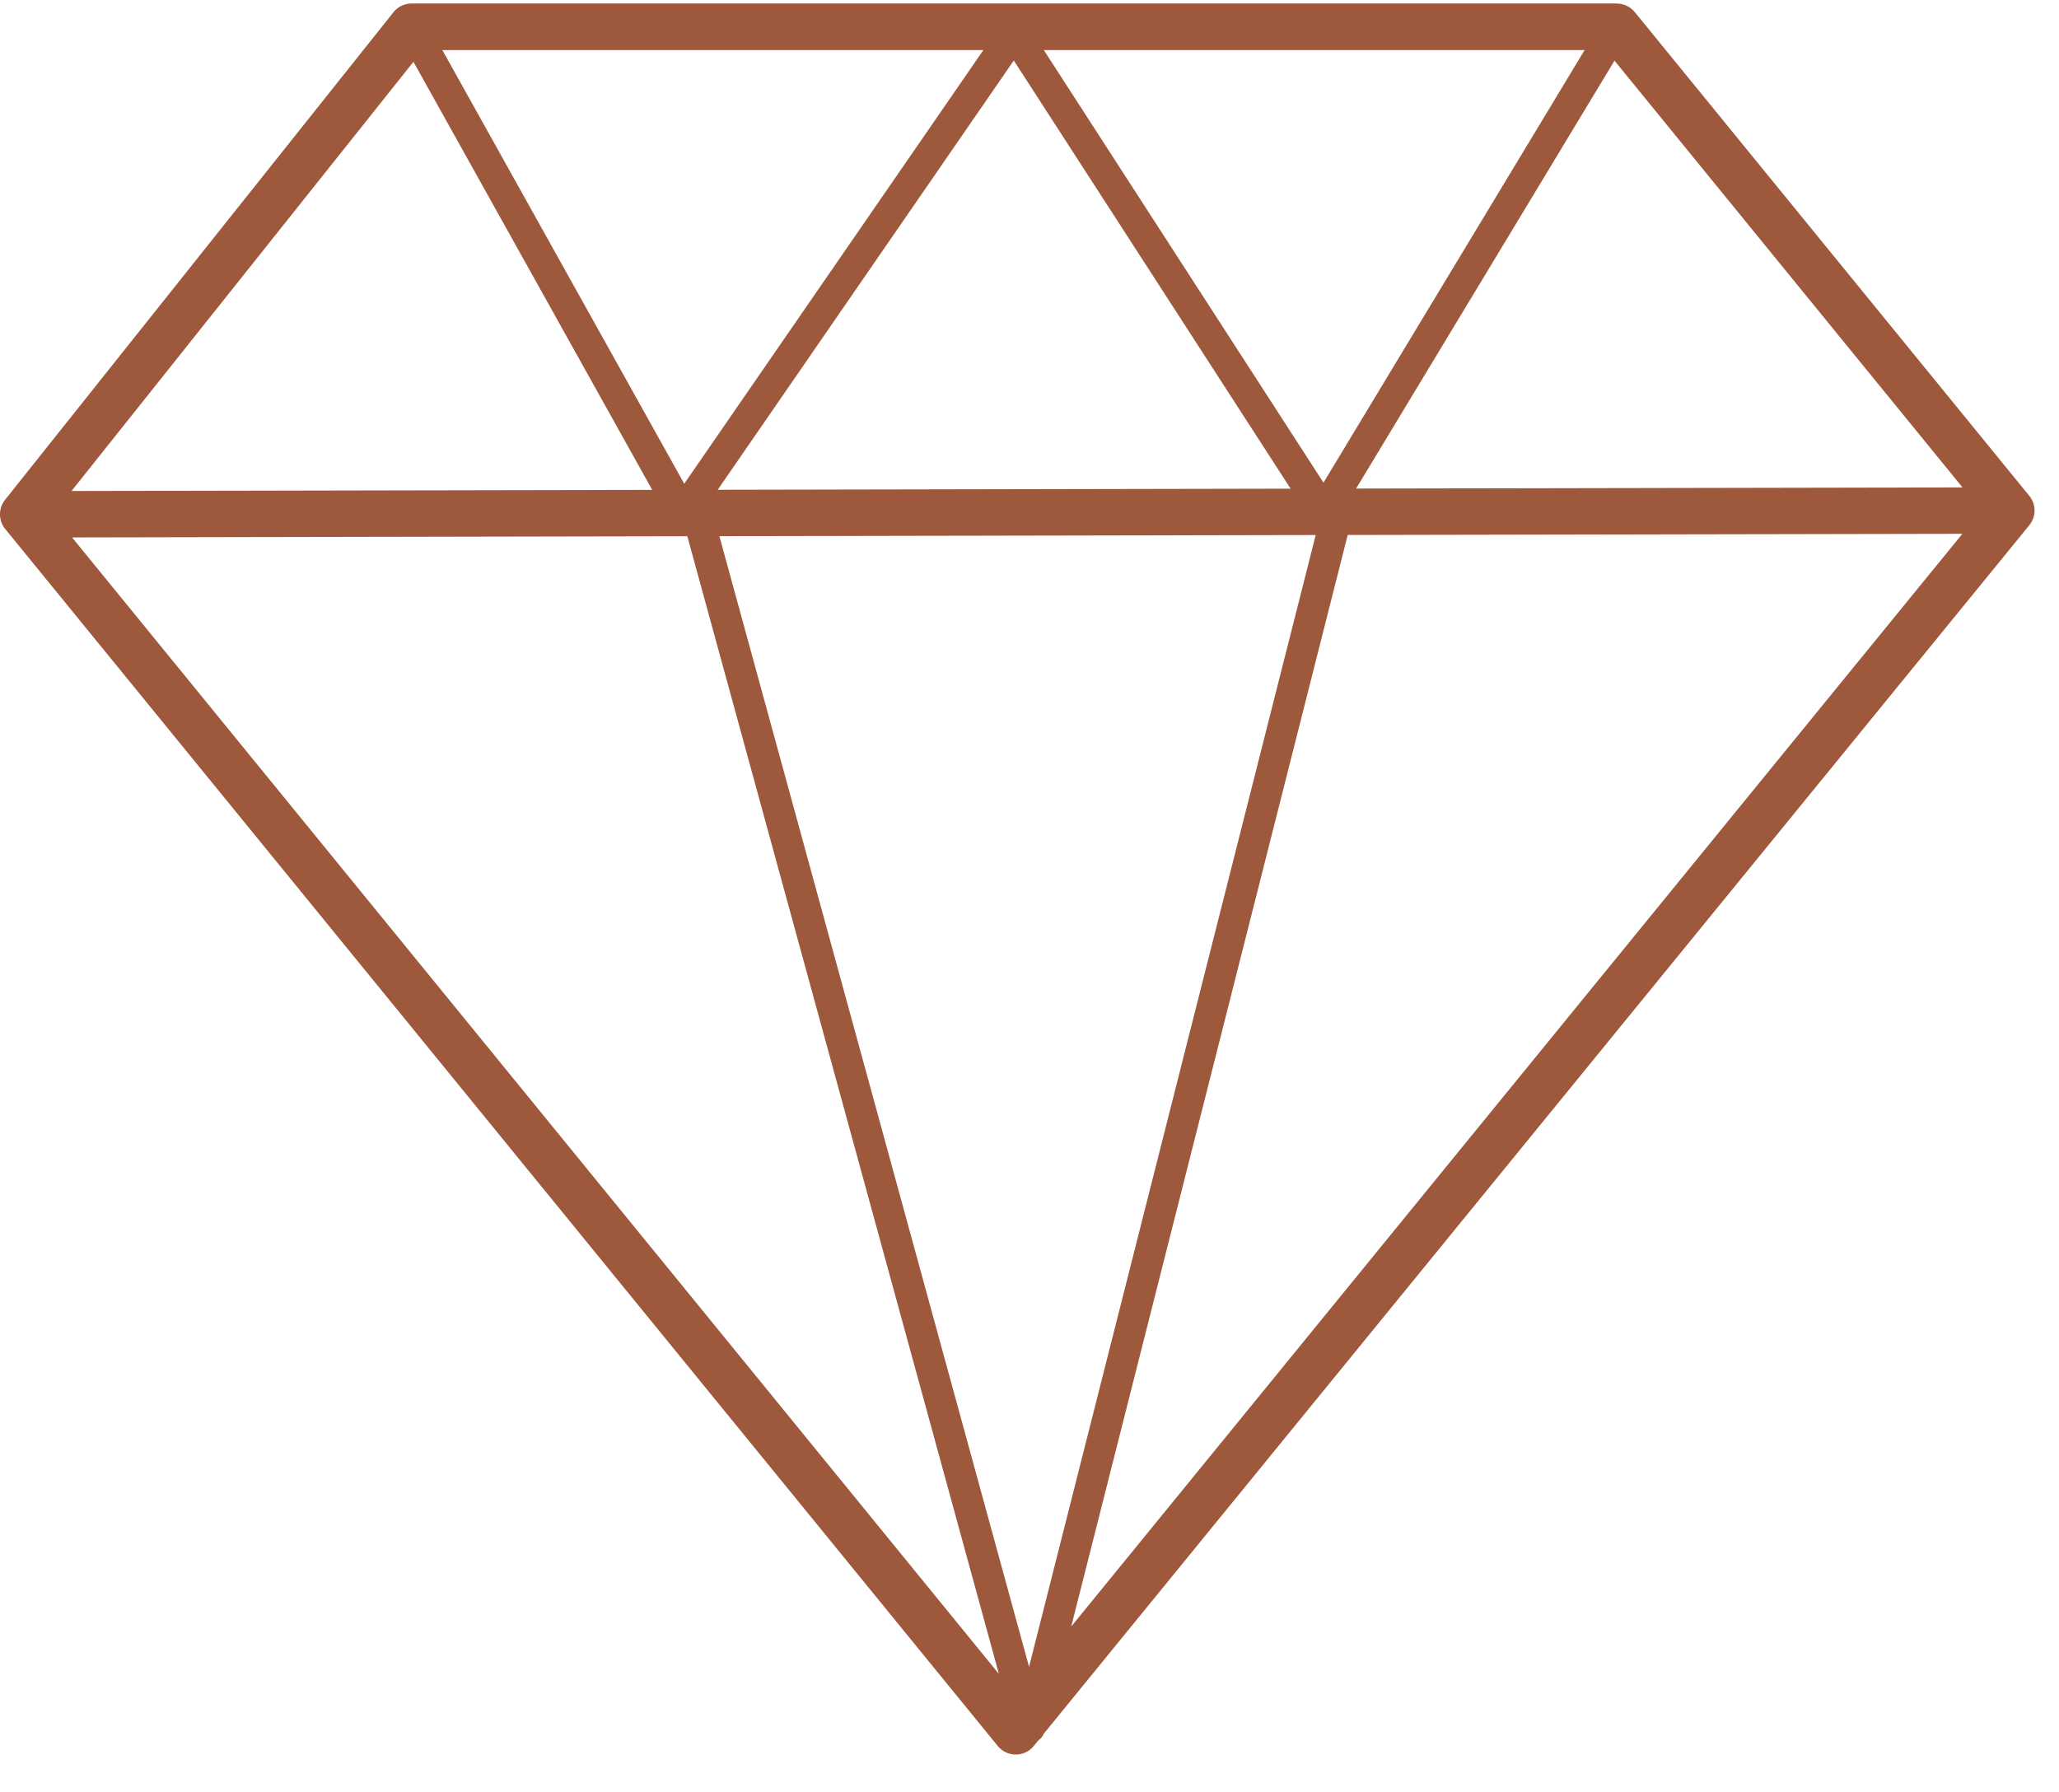 <?xml version="1.0" encoding="UTF-8"?> <svg xmlns="http://www.w3.org/2000/svg" width="54" height="47" viewBox="0 0 54 47" fill="none"><path d="M18.867 14.063L26.988 43.718L34.506 14.033L18.867 14.063ZM33.848 12.817L26.588 1.587L18.823 12.846L33.848 12.817ZM1.876 12.878L17.105 12.849L10.843 1.621L1.876 12.878ZM35.566 12.814L51.469 12.784L42.342 1.591L35.566 12.814ZM51.466 14.001L35.345 14.032L28.094 42.662L51.466 14.001ZM18.026 14.065L1.89 14.096L26.197 43.904L18.026 14.065ZM41.559 1.313H27.375L34.71 12.659L41.559 1.313ZM25.791 1.313H11.601L17.945 12.688L25.791 1.313ZM26.167 45.794L0.157 13.899C-0.04 13.681 -0.056 13.347 0.132 13.11L10.294 0.352C10.405 0.194 10.588 0.091 10.795 0.091H42.402V0.093C42.579 0.093 42.755 0.17 42.875 0.318L53.216 12.999C53.401 13.218 53.41 13.544 53.222 13.775L27.378 45.468C27.348 45.54 27.297 45.603 27.232 45.648L27.118 45.787C27.09 45.822 27.059 45.854 27.024 45.883C26.762 46.095 26.379 46.055 26.167 45.794Z" fill="#9E583C"></path></svg> 
